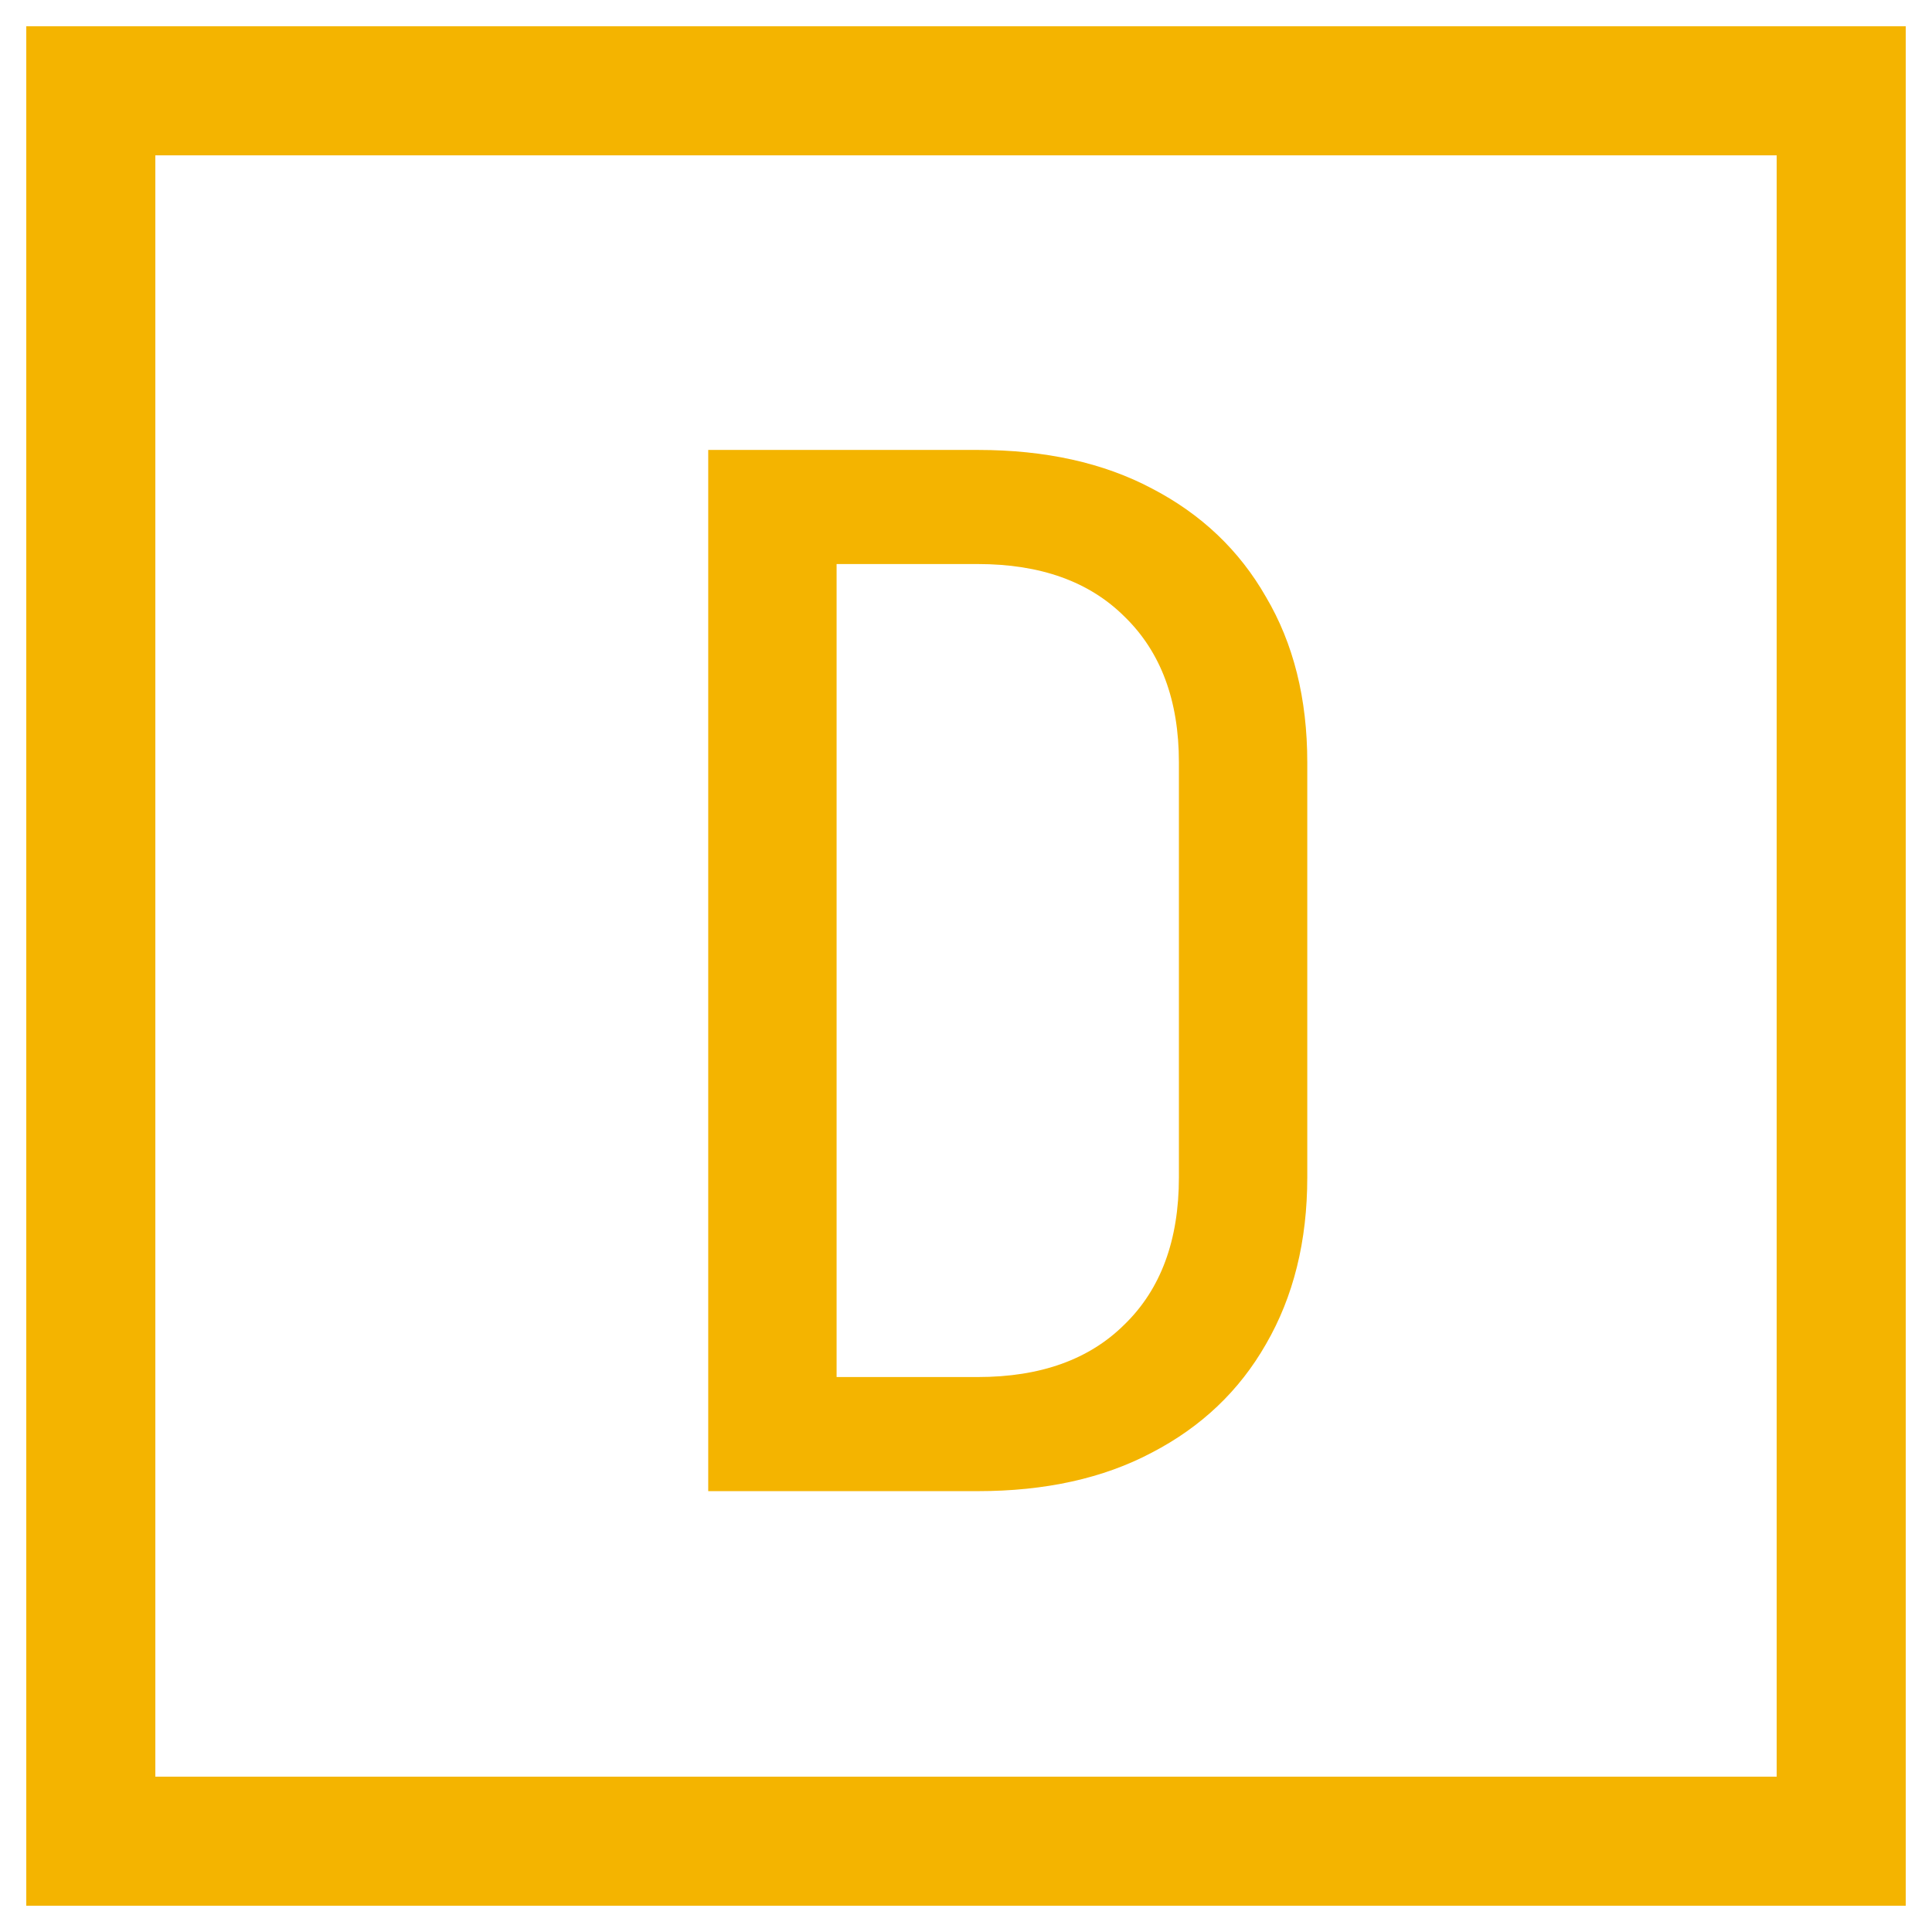<svg width="298" height="298" viewBox="0 0 298 298" fill="none" xmlns="http://www.w3.org/2000/svg">
<g filter="url(#filter0_d_619_1688)">
<rect x="14" y="10" width="270" height="270" stroke="#F4B400" stroke-width="20" shape-rendering="crispEdges"/>
</g>
<g filter="url(#filter1_d_619_1688)">
<path d="M109.24 226V65.4H150.82C161.233 65.4 170.18 67.38 177.66 71.34C185.287 75.3 191.153 80.873 195.26 88.06C199.513 95.247 201.64 103.753 201.64 113.58V177.6C201.64 187.427 199.513 196.007 195.26 203.34C191.153 210.527 185.287 216.1 177.66 220.06C170.18 224.02 161.233 226 150.82 226H109.24ZM129.04 208.4H150.82C160.5 208.4 168.053 205.687 173.48 200.26C179.053 194.833 181.84 187.28 181.84 177.6V113.58C181.84 104.047 179.053 96.567 173.48 91.14C168.053 85.713 160.5 83 150.82 83H129.04V208.4Z" fill="#F4B400"/>
</g>
<defs>
<filter id="filter0_d_619_1688" x="0" y="0" width="298" height="298" filterUnits="userSpaceOnUse" color-interpolation-filters="sRGB">
<feFlood flood-opacity="0" result="BackgroundImageFix"/>
<feColorMatrix in="SourceAlpha" type="matrix" values="0 0 0 0 0 0 0 0 0 0 0 0 0 0 0 0 0 0 127 0" result="hardAlpha"/>
<feOffset dy="4"/>
<feGaussianBlur stdDeviation="2"/>
<feComposite in2="hardAlpha" operator="out"/>
<feColorMatrix type="matrix" values="0 0 0 0 0 0 0 0 0 0 0 0 0 0 0 0 0 0 0.25 0"/>
<feBlend mode="normal" in2="BackgroundImageFix" result="effect1_dropShadow_619_1688"/>
<feBlend mode="normal" in="SourceGraphic" in2="effect1_dropShadow_619_1688" result="shape"/>
</filter>
<filter id="filter1_d_619_1688" x="105.238" y="65.4" width="100.402" height="168.6" filterUnits="userSpaceOnUse" color-interpolation-filters="sRGB">
<feFlood flood-opacity="0" result="BackgroundImageFix"/>
<feColorMatrix in="SourceAlpha" type="matrix" values="0 0 0 0 0 0 0 0 0 0 0 0 0 0 0 0 0 0 127 0" result="hardAlpha"/>
<feOffset dy="4"/>
<feGaussianBlur stdDeviation="2"/>
<feComposite in2="hardAlpha" operator="out"/>
<feColorMatrix type="matrix" values="0 0 0 0 0 0 0 0 0 0 0 0 0 0 0 0 0 0 0.25 0"/>
<feBlend mode="normal" in2="BackgroundImageFix" result="effect1_dropShadow_619_1688"/>
<feBlend mode="normal" in="SourceGraphic" in2="effect1_dropShadow_619_1688" result="shape"/>
</filter>
</defs>
</svg>
